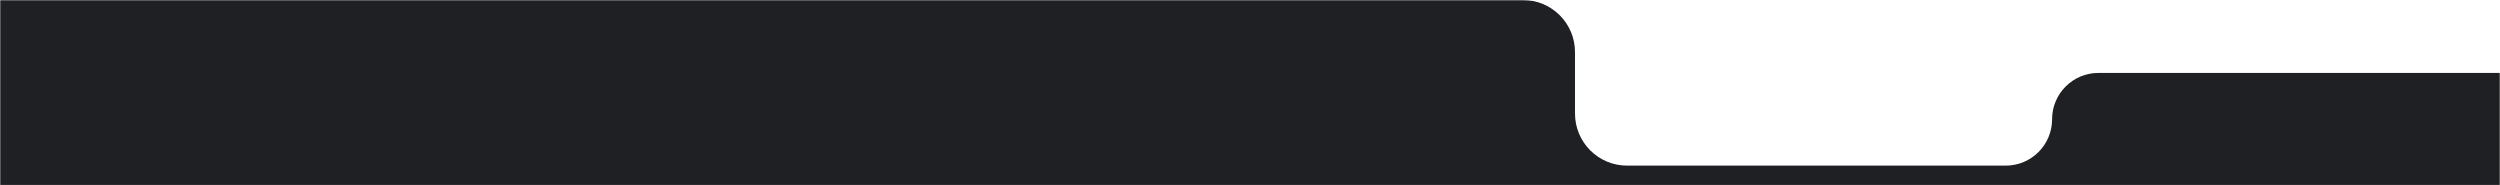 <?xml version="1.0" encoding="UTF-8"?> <svg xmlns="http://www.w3.org/2000/svg" width="1200" height="89" viewBox="0 0 1200 89" fill="none"> <mask id="mask0_27_81" style="mask-type:alpha" maskUnits="userSpaceOnUse" x="0" y="0" width="1200" height="89"> <rect width="1200" height="89" fill="#D9D9D9"></rect> </mask> <g mask="url(#mask0_27_81)"> <path d="M731 0H-8C-21.807 0 -33 11.193 -33 25V534C-33 547.807 -21.807 559 -8 559H75.5C89.307 559 100.5 570.193 100.5 584V631.5C100.5 645.307 111.693 656.5 125.5 656.5H358.5C372.307 656.5 383.5 645.307 383.5 631.5V608.5C383.5 594.693 394.693 583.5 408.5 583.5H777.75C788.381 583.5 797 592.119 797 602.75C797 613.381 805.619 622 816.25 622H1087.5C1101.31 622 1112.5 610.807 1112.5 597V584C1112.5 570.193 1123.69 559 1137.5 559H1207C1220.81 559 1232 547.807 1232 534V60C1232 46.193 1220.81 35 1207 35H1007.25C994.962 35 985 44.962 985 57.25C985 69.538 975.038 79.5 962.75 79.5H781C767.193 79.5 756 68.307 756 54.5V25C756 11.193 744.807 0 731 0Z" fill="#1F2023"></path> </g> </svg> 